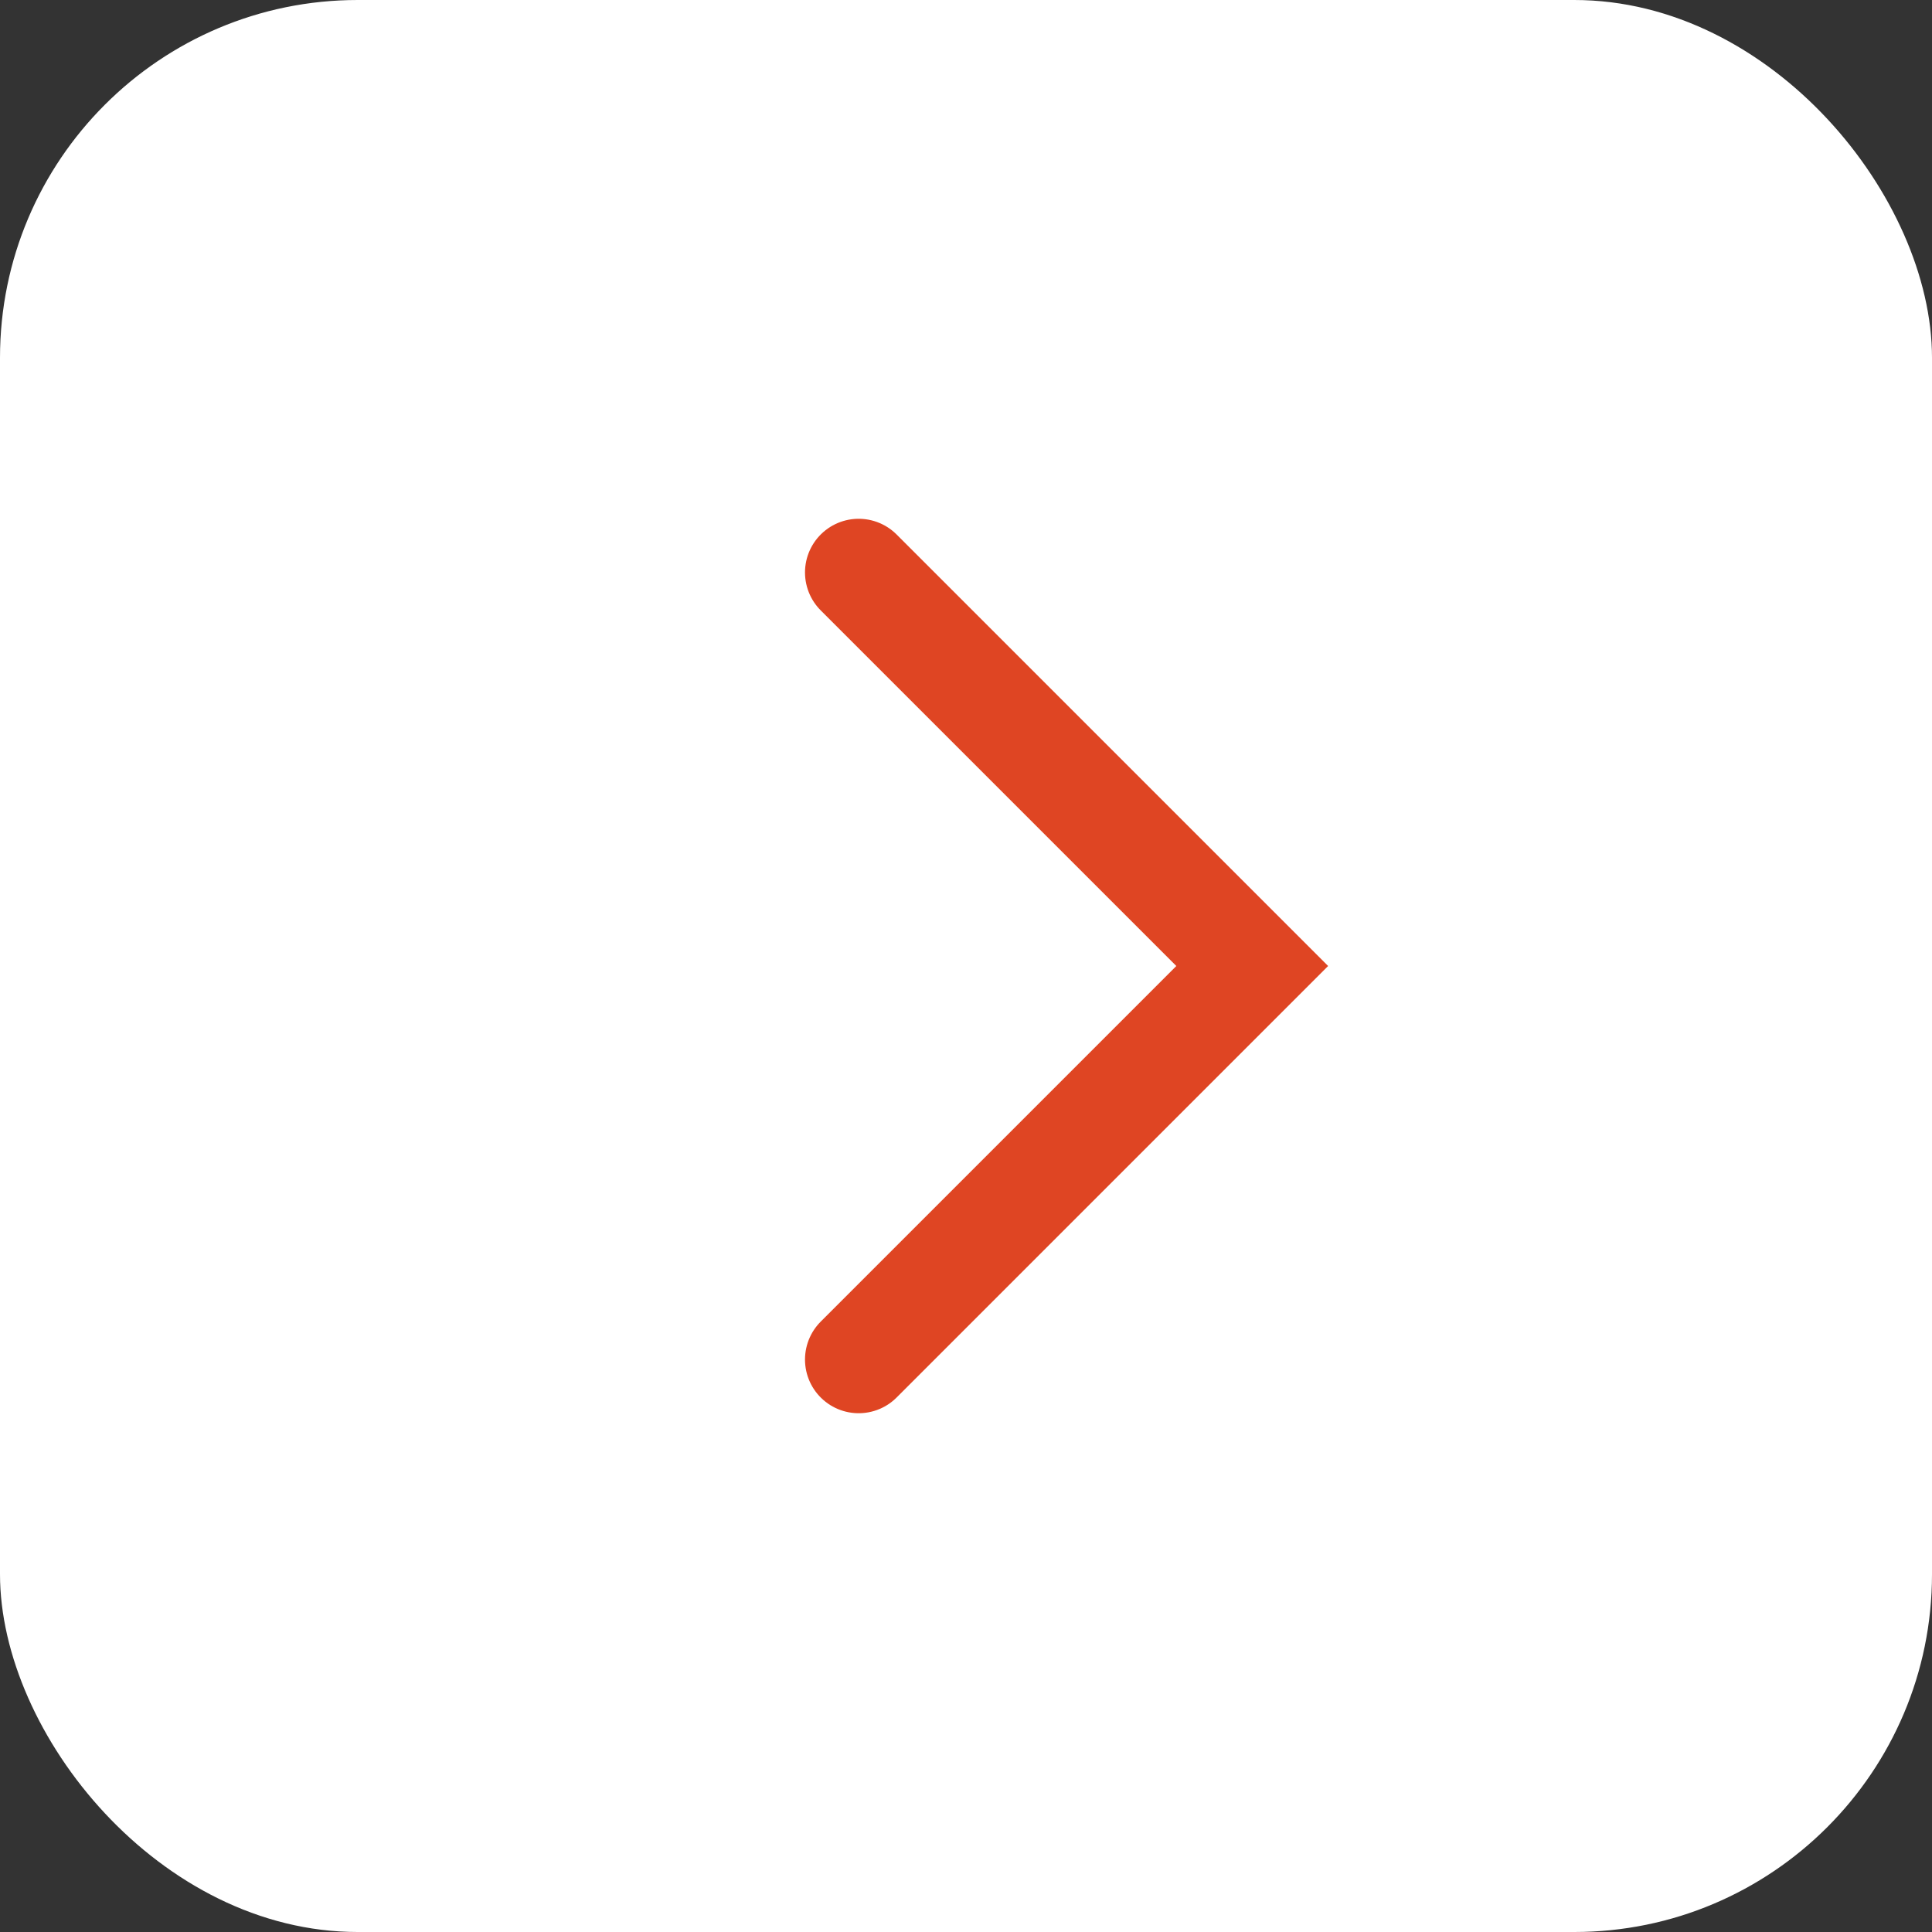 <?xml version="1.0" encoding="UTF-8"?> <svg xmlns="http://www.w3.org/2000/svg" width="54" height="54" viewBox="0 0 54 54" fill="none"><rect x="0" y="0" width="54" height="54" fill="#333333" stroke="none"/> <rect width="54" height="54" rx="10" fill="white"></rect> <path d="M24 16L35 27L24 38" stroke="#DF4523" stroke-width="3" stroke-linecap="round"></path> </svg> 